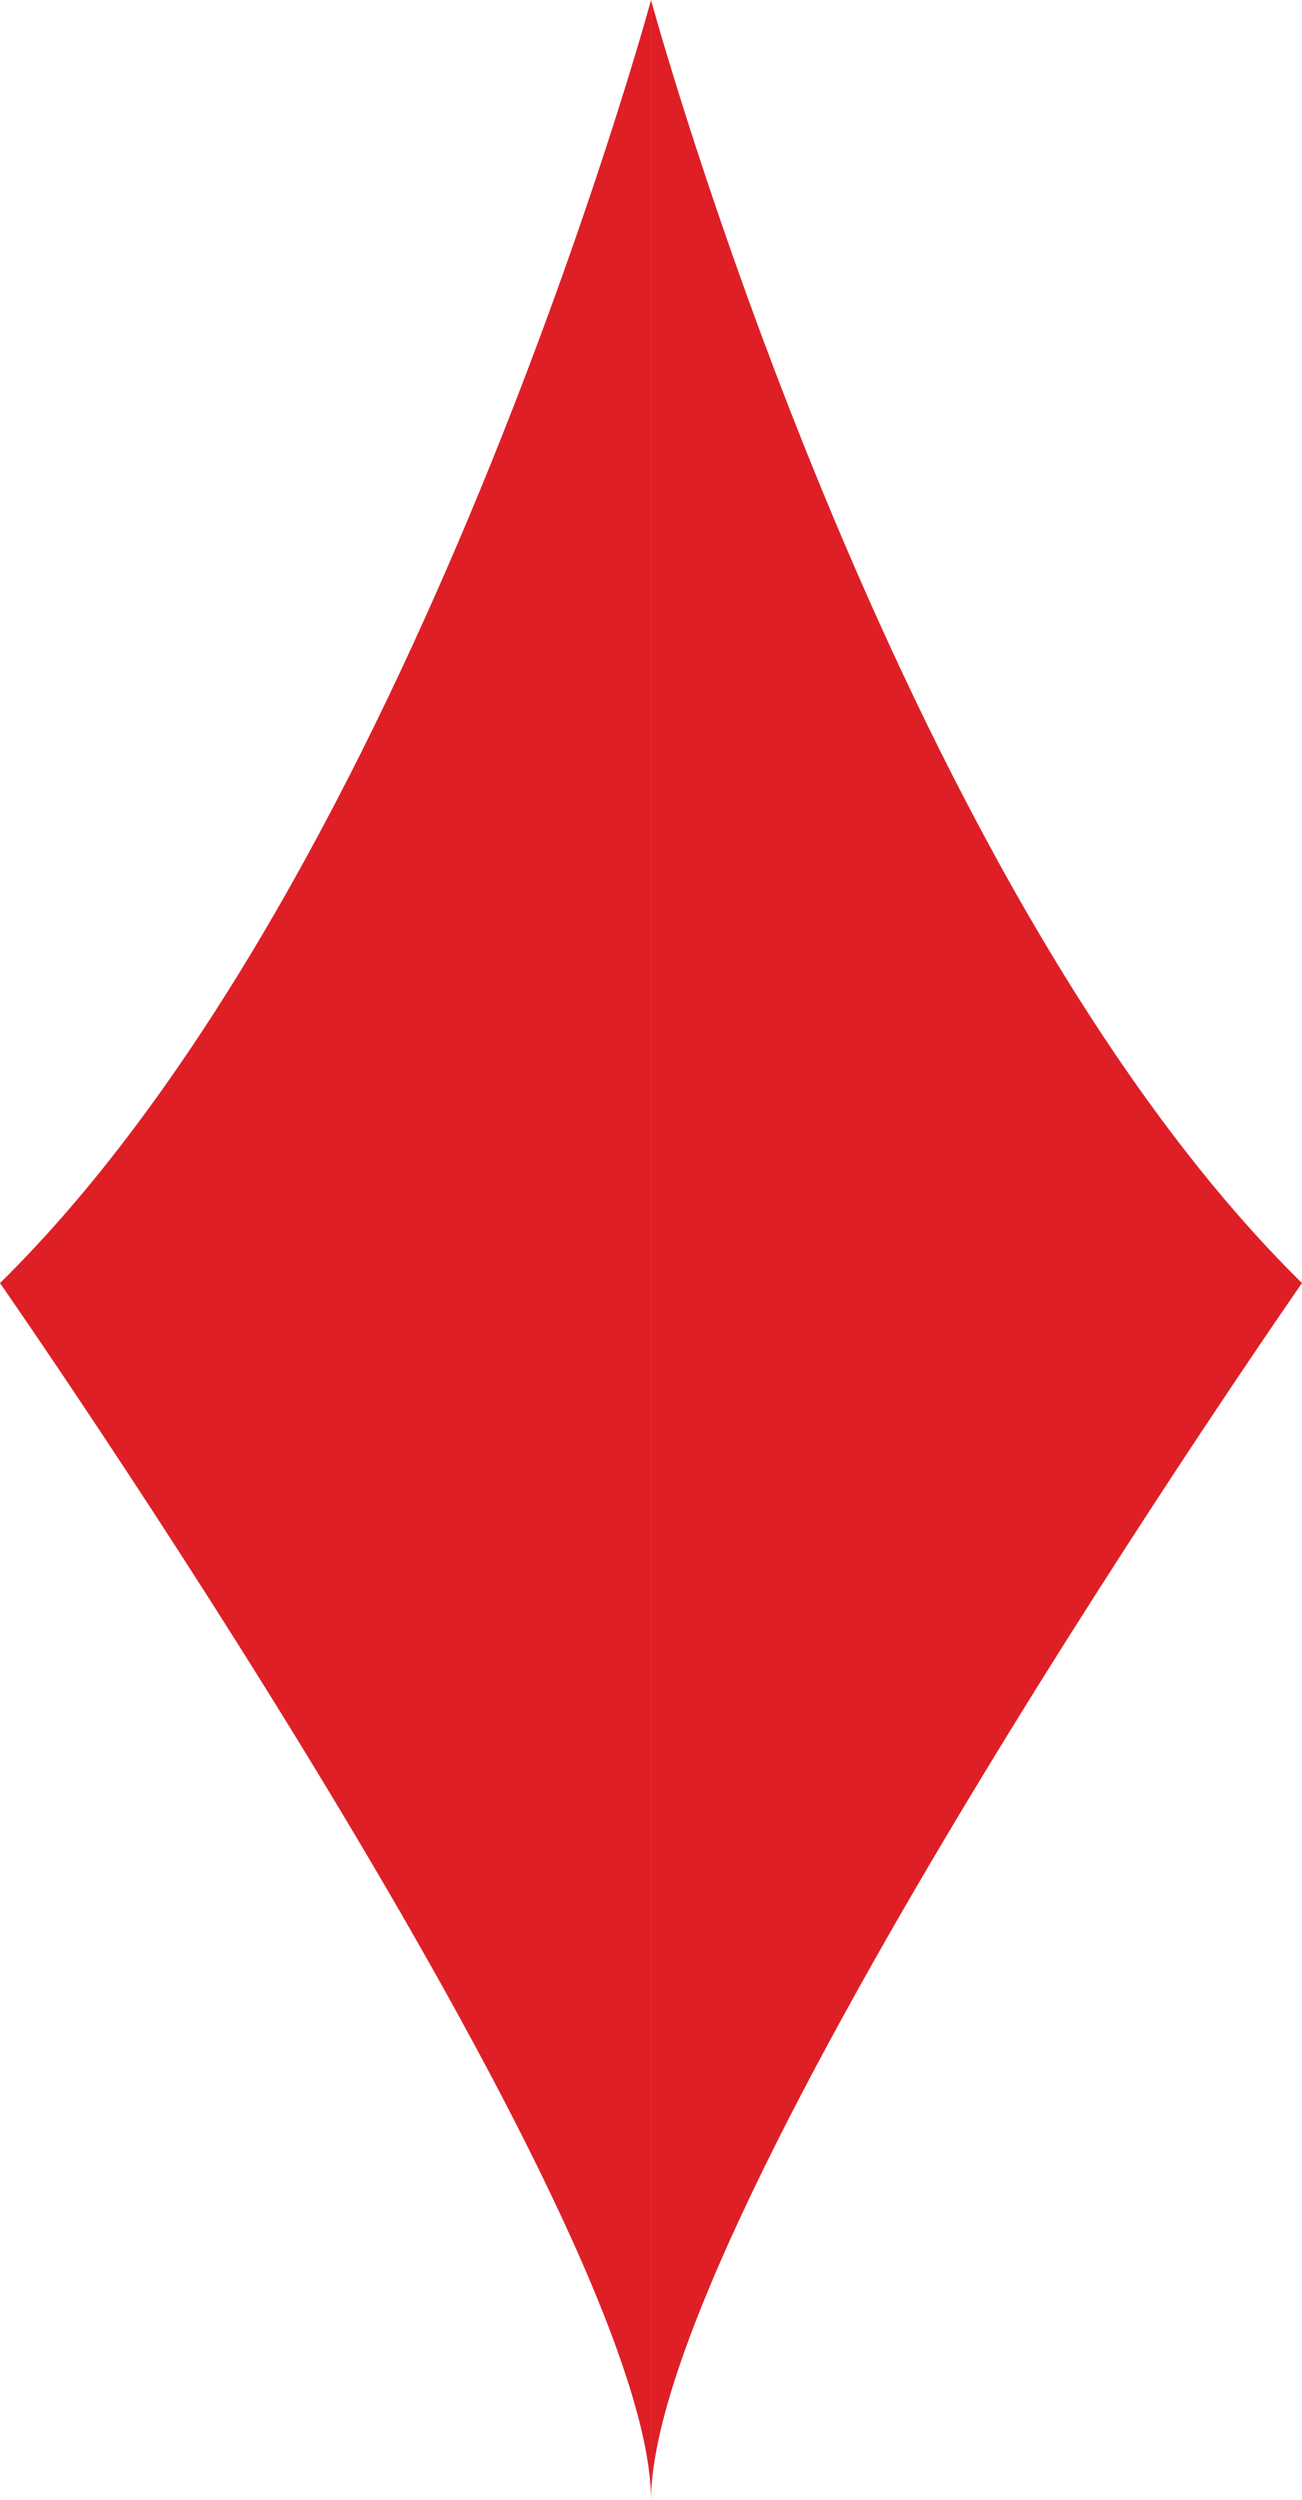 <?xml version="1.0" encoding="UTF-8"?>
<svg xmlns="http://www.w3.org/2000/svg" id="Layer_1" data-name="Layer 1" viewBox="0 0 114.17 219.18">
  <defs>
    <style>.cls-1{fill:#de1f26;}</style>
  </defs>
  <path class="cls-1" d="M64.33,14.52S43.46,91.39,7.24,127c0,0,57.09,81.95,57.09,106.73" transform="translate(-7.24 -14.52)"></path>
  <path class="cls-1" d="M64.33,14.52S85.2,91.39,121.41,127c0,0-57.08,81.95-57.08,106.73" transform="translate(-7.24 -14.52)"></path>
</svg>
